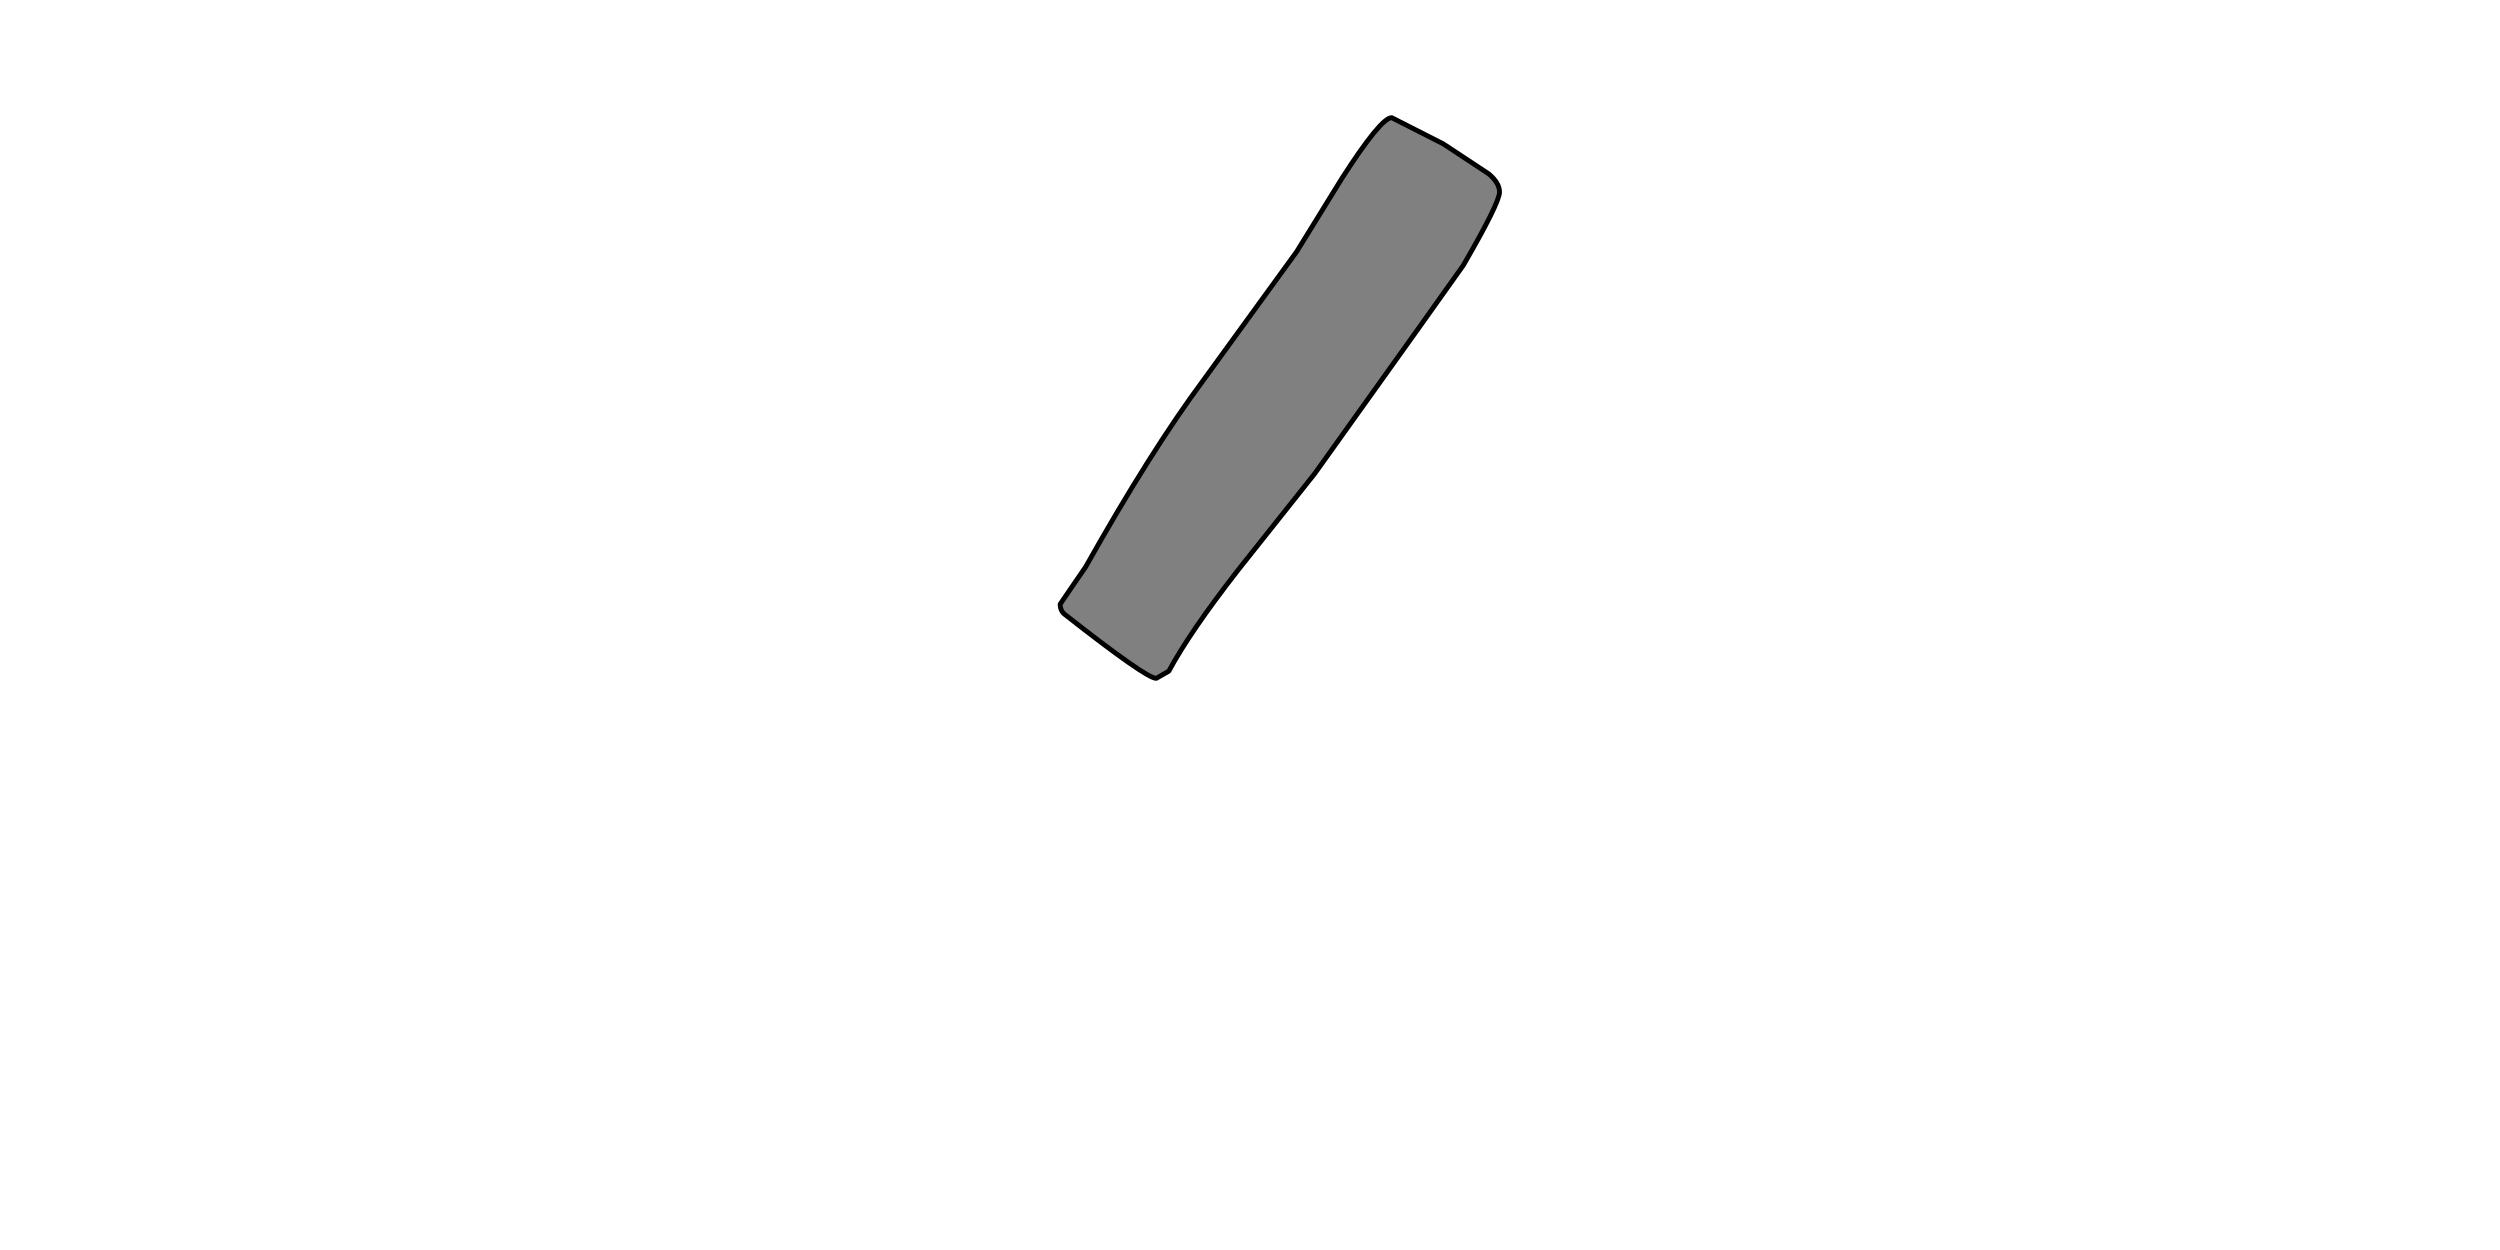 <?xml version="1.0" encoding="UTF-8" standalone="no"?>
<svg xmlns:xlink="http://www.w3.org/1999/xlink" height="512.0px" width="1024.0px" xmlns="http://www.w3.org/2000/svg">
  <g transform="matrix(1.0, 0.0, 0.0, 1.0, 0.0, 0.0)">
    <path d="M614.2 78.65 Q614.2 74.9 609.75 71.2 L591.2 58.95 570.05 48.2 Q565.6 48.2 549.65 73.05 L531.1 103.1 492.85 155.8 Q471.35 184.75 444.65 232.25 L439.05 240.4 434.25 247.45 Q434.25 250.4 436.45 251.9 469.5 277.85 473.6 277.85 L478.75 274.9 Q487.3 258.95 506.95 233.7 L538.5 194.0 581.15 134.3 599.35 108.7 Q614.2 83.1 614.2 78.65" fill="#808080" fill-rule="evenodd" stroke="none"/>
    <path d="M614.2 78.65 Q614.2 83.1 599.35 108.7 L581.15 134.3 538.5 194.0 506.95 233.7 Q487.3 258.95 478.75 274.9 L473.6 277.85 Q469.5 277.85 436.45 251.9 434.25 250.4 434.25 247.45 L439.05 240.4 444.65 232.25 Q471.35 184.75 492.85 155.8 L531.1 103.1 549.65 73.05 Q565.6 48.2 570.05 48.2 L591.2 58.95 609.75 71.2 Q614.2 74.9 614.2 78.65 Z" fill="none" stroke="#000000" stroke-linecap="round" stroke-linejoin="round" stroke-width="2.0"/>
  </g>
</svg>
